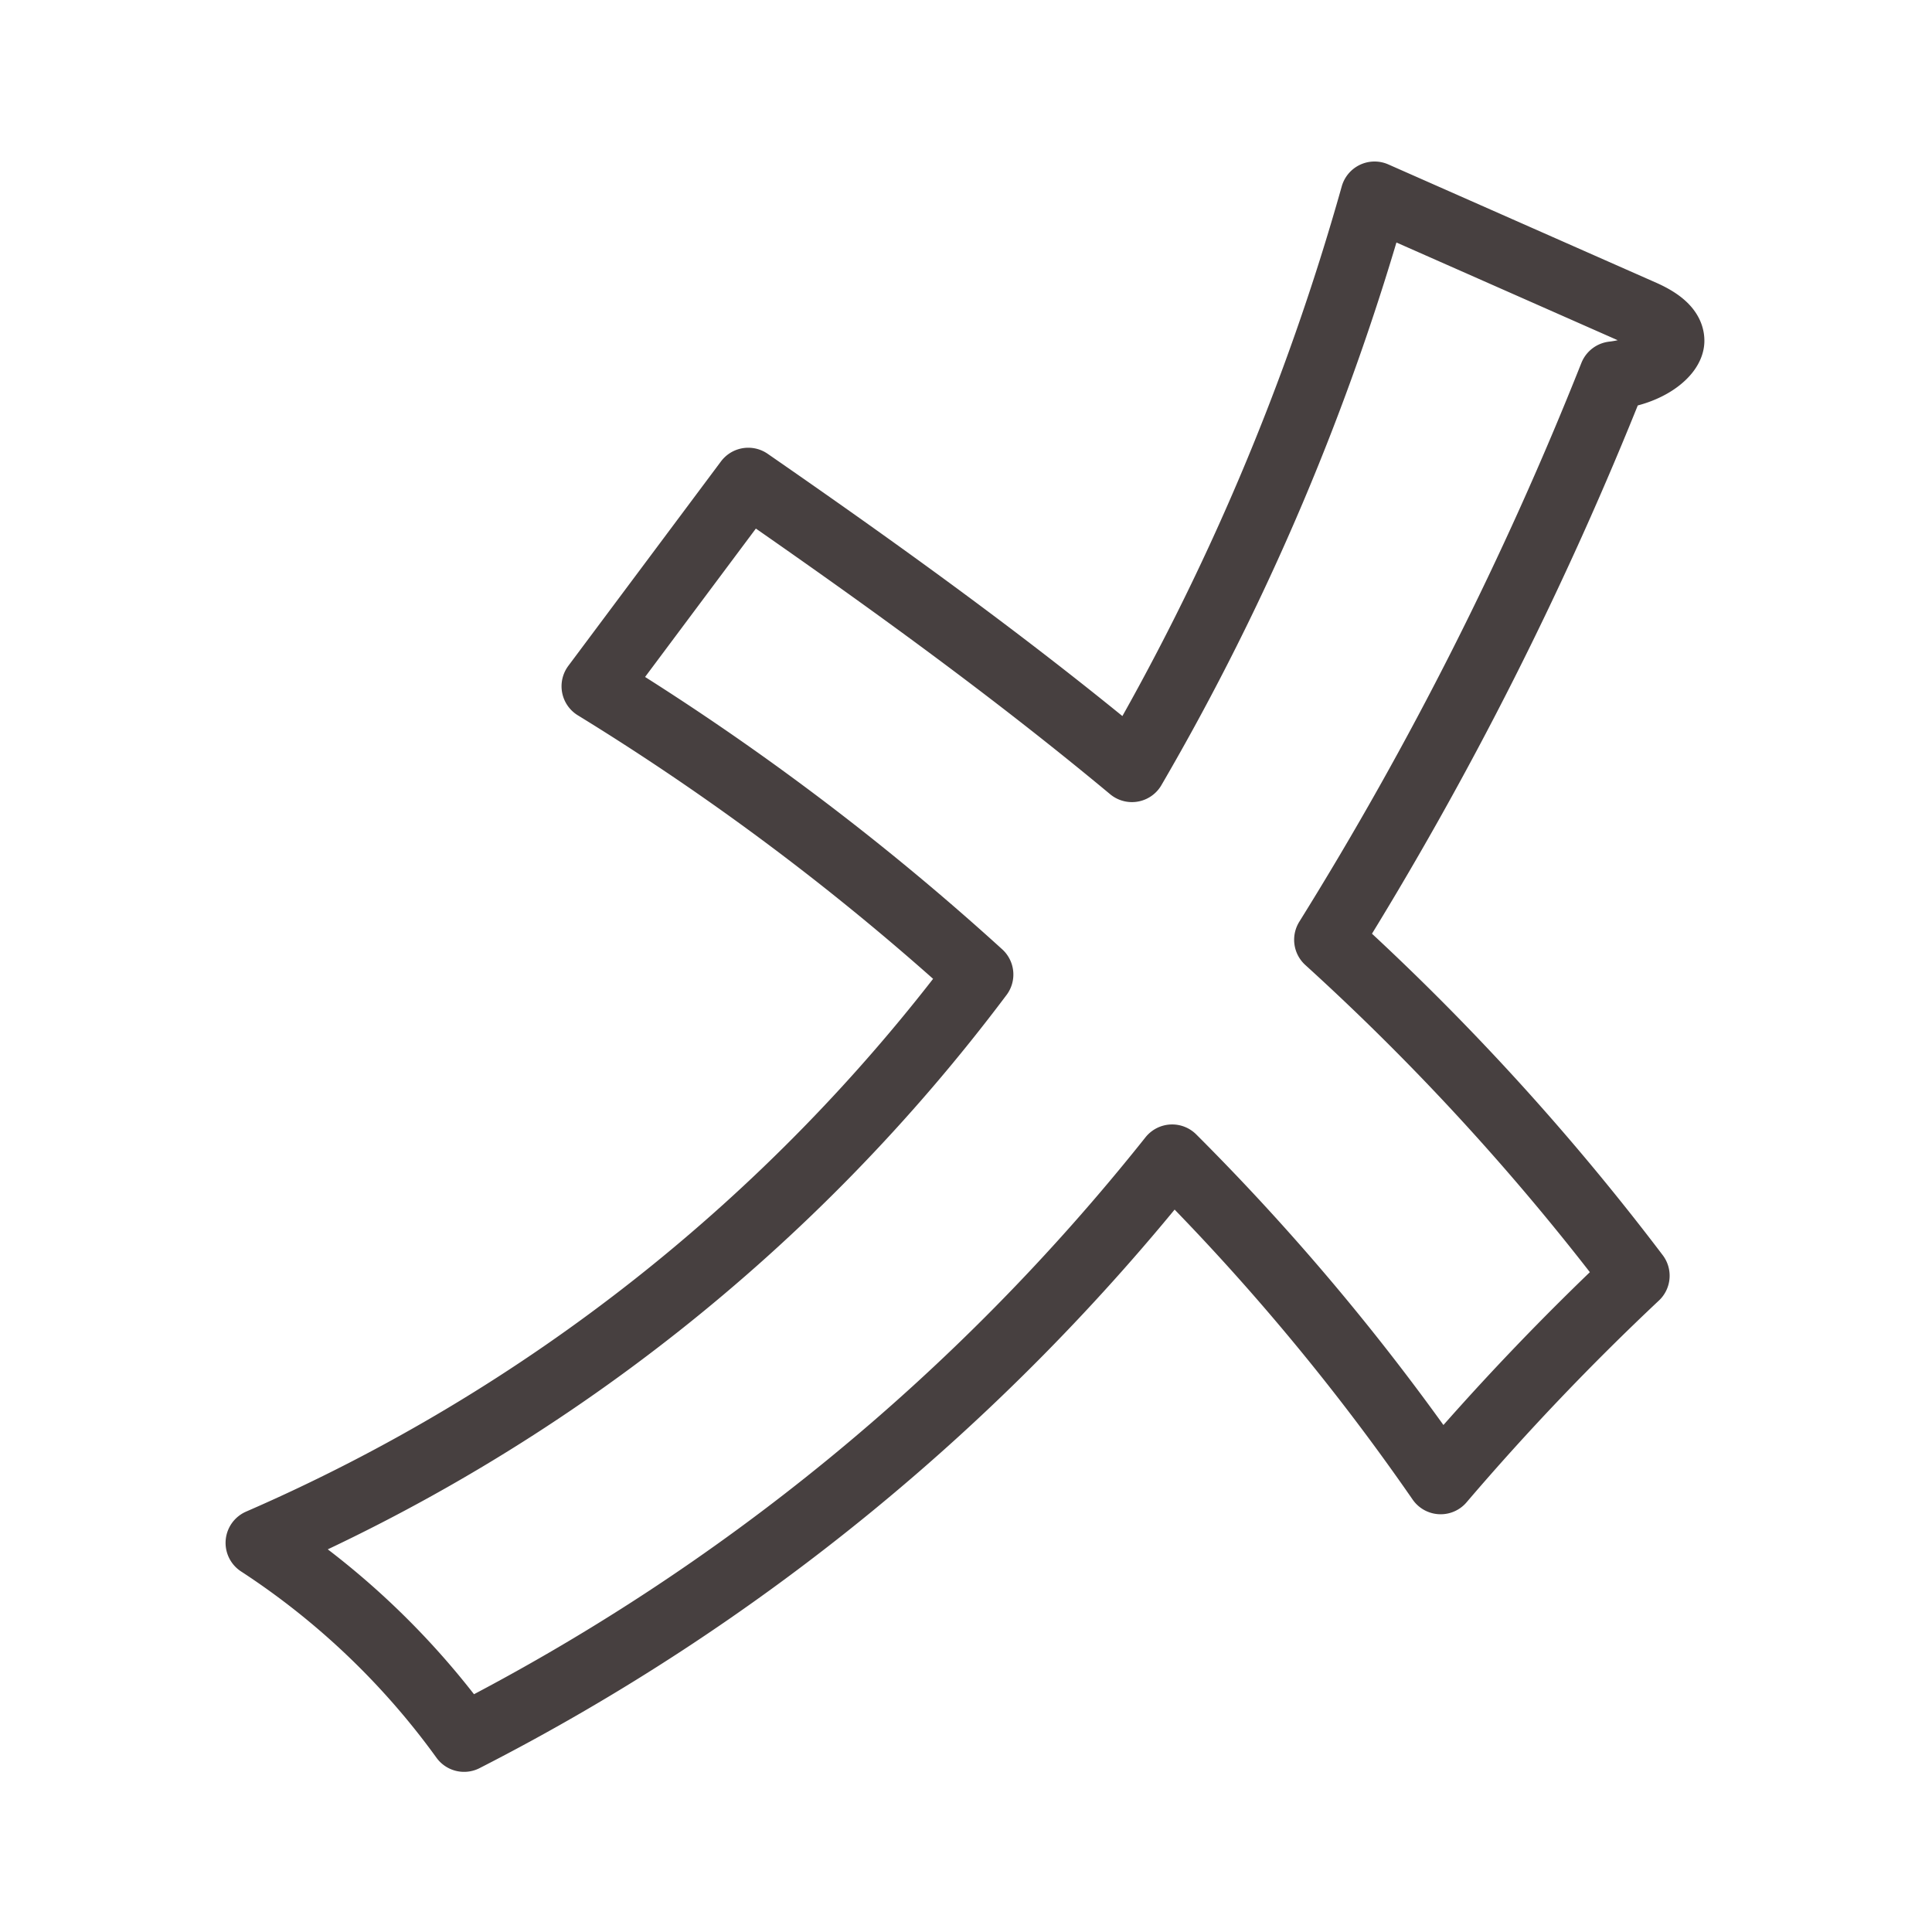 <svg xmlns="http://www.w3.org/2000/svg" viewBox="0 0 28.35 28.35"><defs><style>.cls-1{fill:none;stroke:#474040;stroke-linejoin:round;}</style></defs><title>page-title_g-5</title><g id="レイヤー_3" data-name="レイヤー 3"><path class="cls-1" d="M24.11,4.61c.2.09.4.22.4.39s-.31.45-.84.51a51.89,51.89,0,0,1-4.18,8.28A36.18,36.18,0,0,1,24,18.72a38,38,0,0,0-2.86,3A34,34,0,0,0,17.2,17,31.7,31.7,0,0,1,6.81,25.5a11.35,11.35,0,0,0-3-2.86A26.31,26.31,0,0,0,14.37,14.3a37.65,37.65,0,0,0-5.63-4.23l2.24-3c1.82,1.26,3.78,2.66,5.63,4.2a36.07,36.07,0,0,0,3.56-8.4Z"/></g></svg>